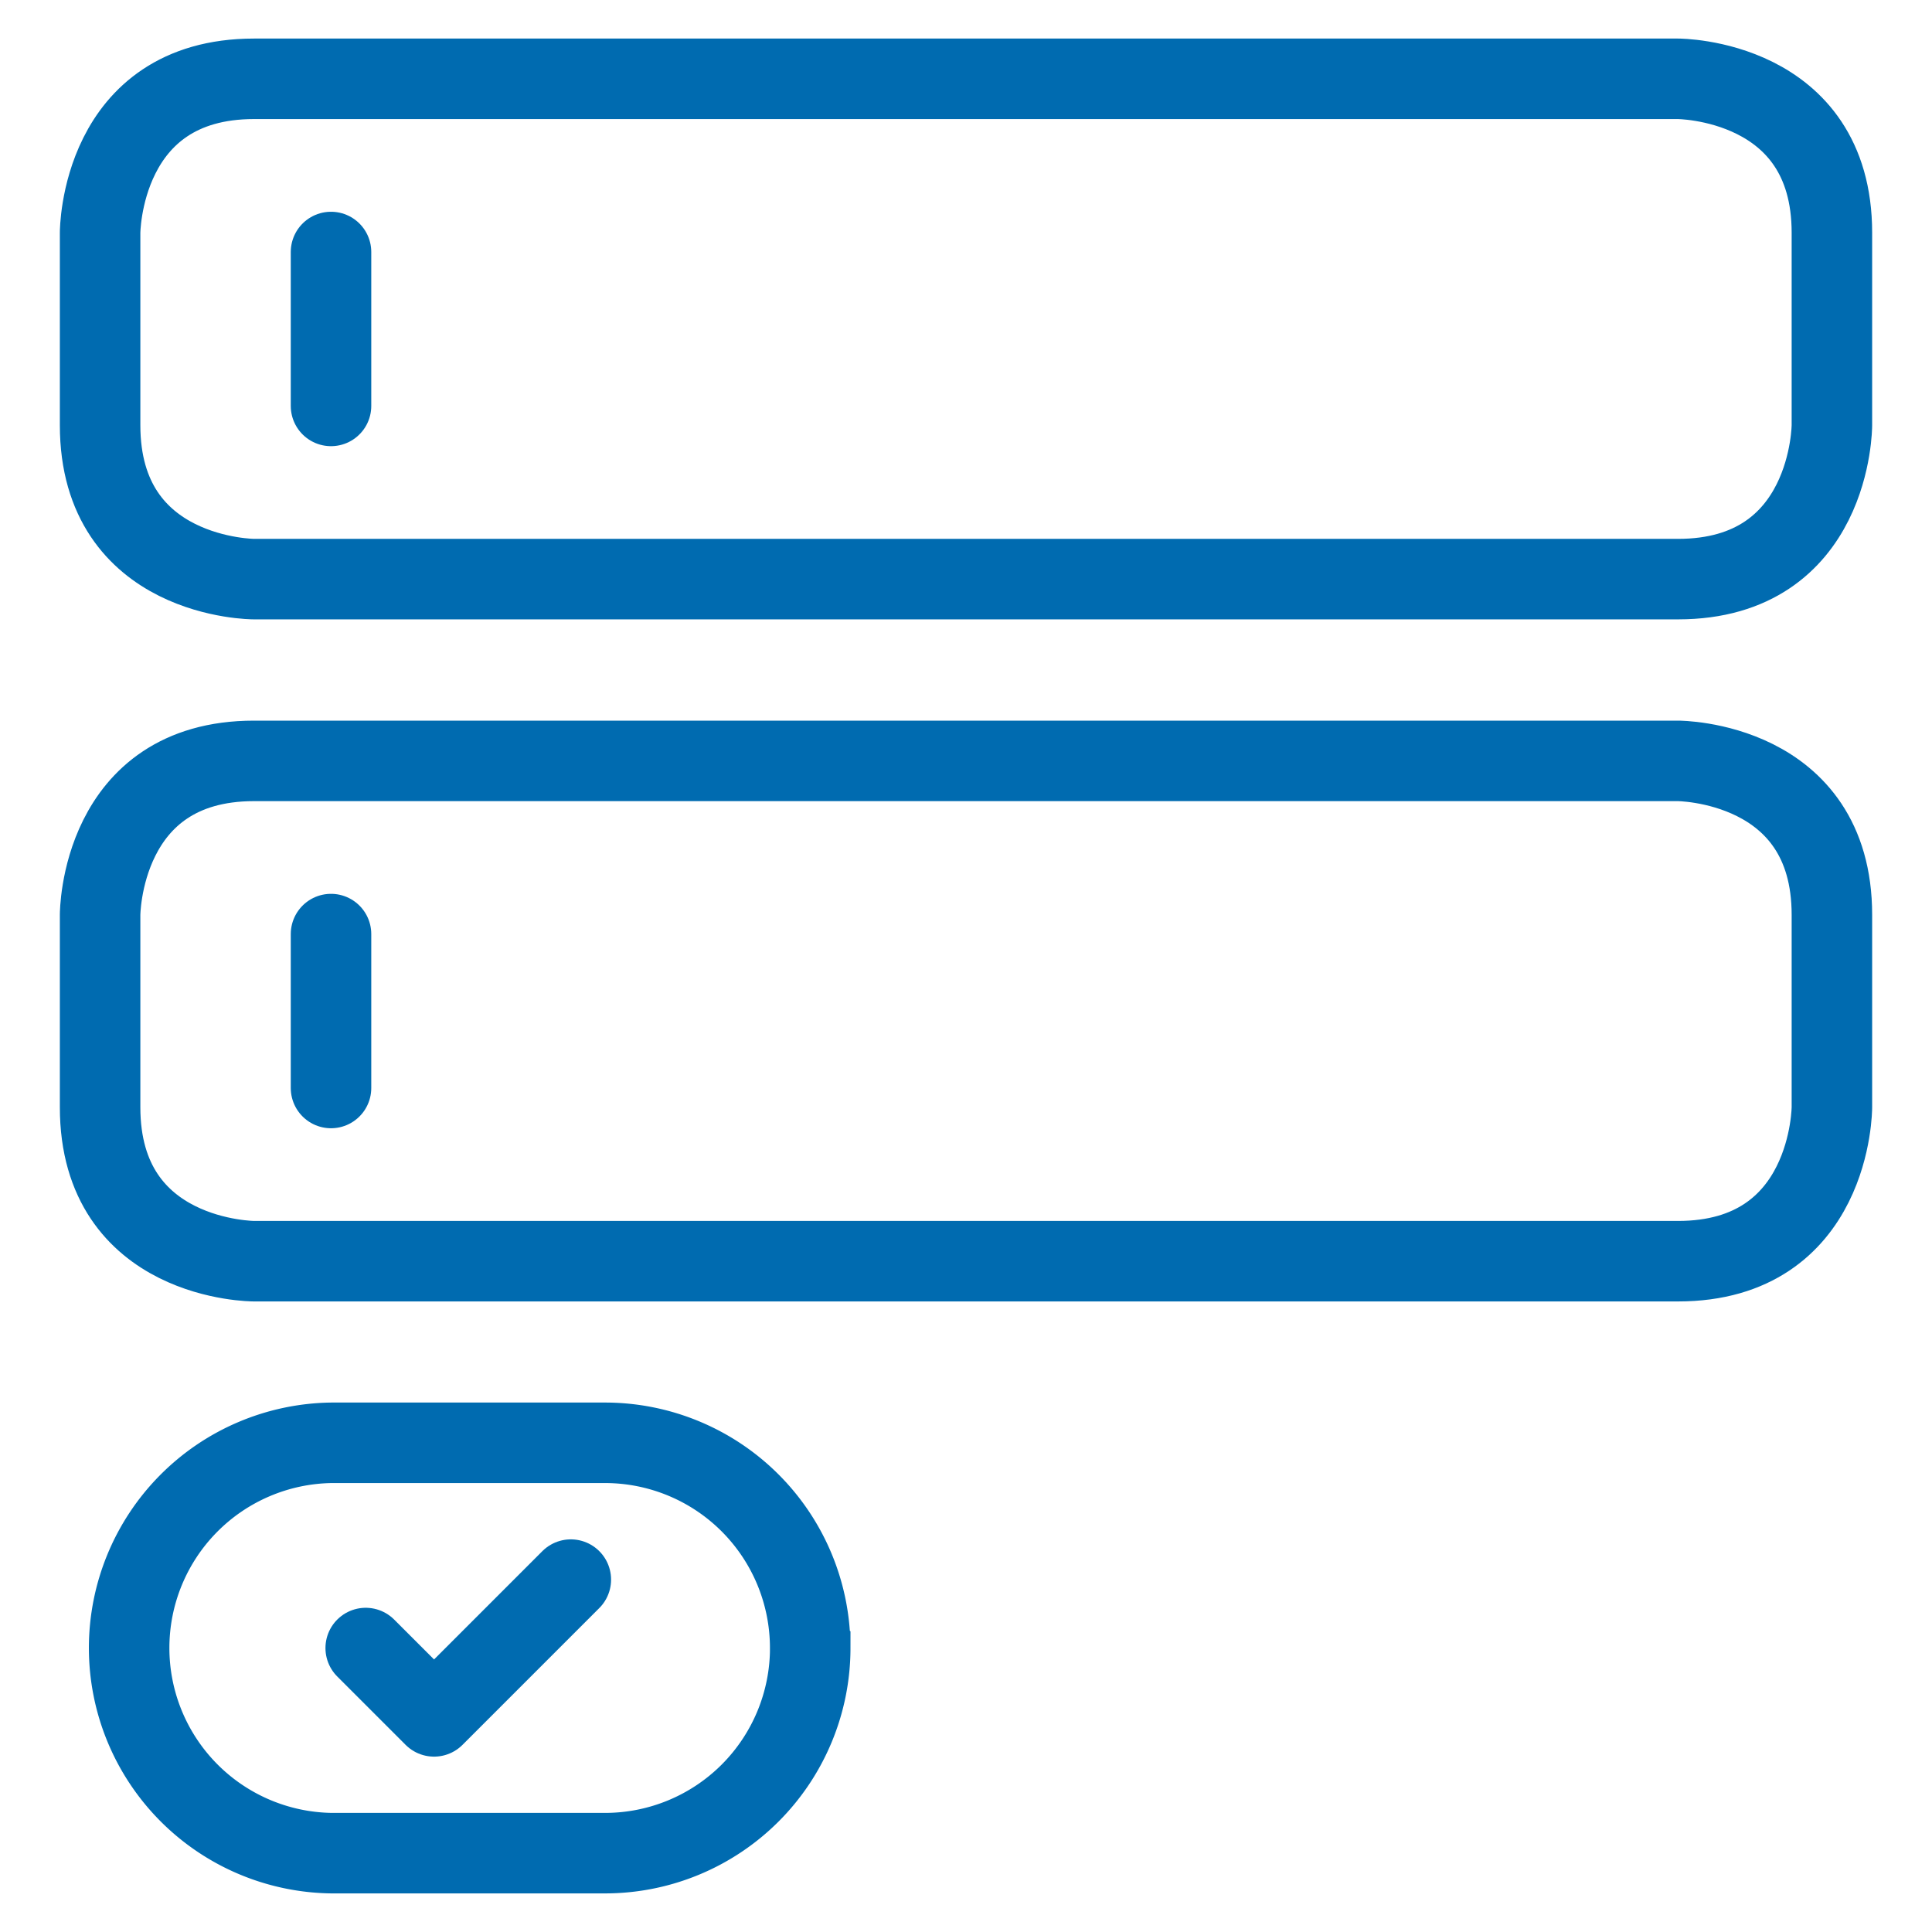 <?xml version="1.0" encoding="UTF-8"?> <svg xmlns="http://www.w3.org/2000/svg" viewBox="-1 -1 48 48" id="Customer-Relationship-Management-Lead-Capture--Streamline-Ultimate.svg" height="48" width="48"><desc>Customer Relationship Management Lead Capture Streamline Icon: https://streamlinehq.com</desc><defs></defs><path d="M5.311 0.958h35.378s3.824 0 3.824 3.824V9.564s0 3.824 -3.824 3.824H5.311S1.487 13.388 1.487 9.564V4.782S1.487 0.958 5.311 0.958" stroke-miterlimit="10" fill="none" stroke="#006bb0" stroke-linecap="round" stroke-width="2"></path><path d="M19.13 39.945a5.098 5.098 0 0 1 -5.098 5.096H7.235a5.098 5.098 0 0 1 0 -10.195h6.796a5.098 5.098 0 0 1 5.098 5.098Z" stroke-miterlimit="10" fill="none" stroke="#006bb0" stroke-linecap="round" stroke-width="2"></path><path d="m7.224 5.261 0 3.824" stroke-miterlimit="10" fill="none" stroke="#006bb0" stroke-linecap="round" stroke-width="2"></path><path d="M5.311 17.904h35.378s3.824 0 3.824 3.824v4.782s0 3.824 -3.824 3.824H5.311s-3.824 0 -3.824 -3.824v-4.782s0 -3.824 3.824 -3.824" stroke-miterlimit="10" fill="none" stroke="#006bb0" stroke-linecap="round" stroke-width="2"></path><path d="m7.224 22.207 0 3.824" stroke-miterlimit="10" fill="none" stroke="#006bb0" stroke-linecap="round" stroke-width="2"></path><path d="m8.086 39.945 1.698 1.698 3.398 -3.398" stroke-linejoin="round" fill="none" stroke="#006bb0" stroke-linecap="round" stroke-width="2"></path></svg> 